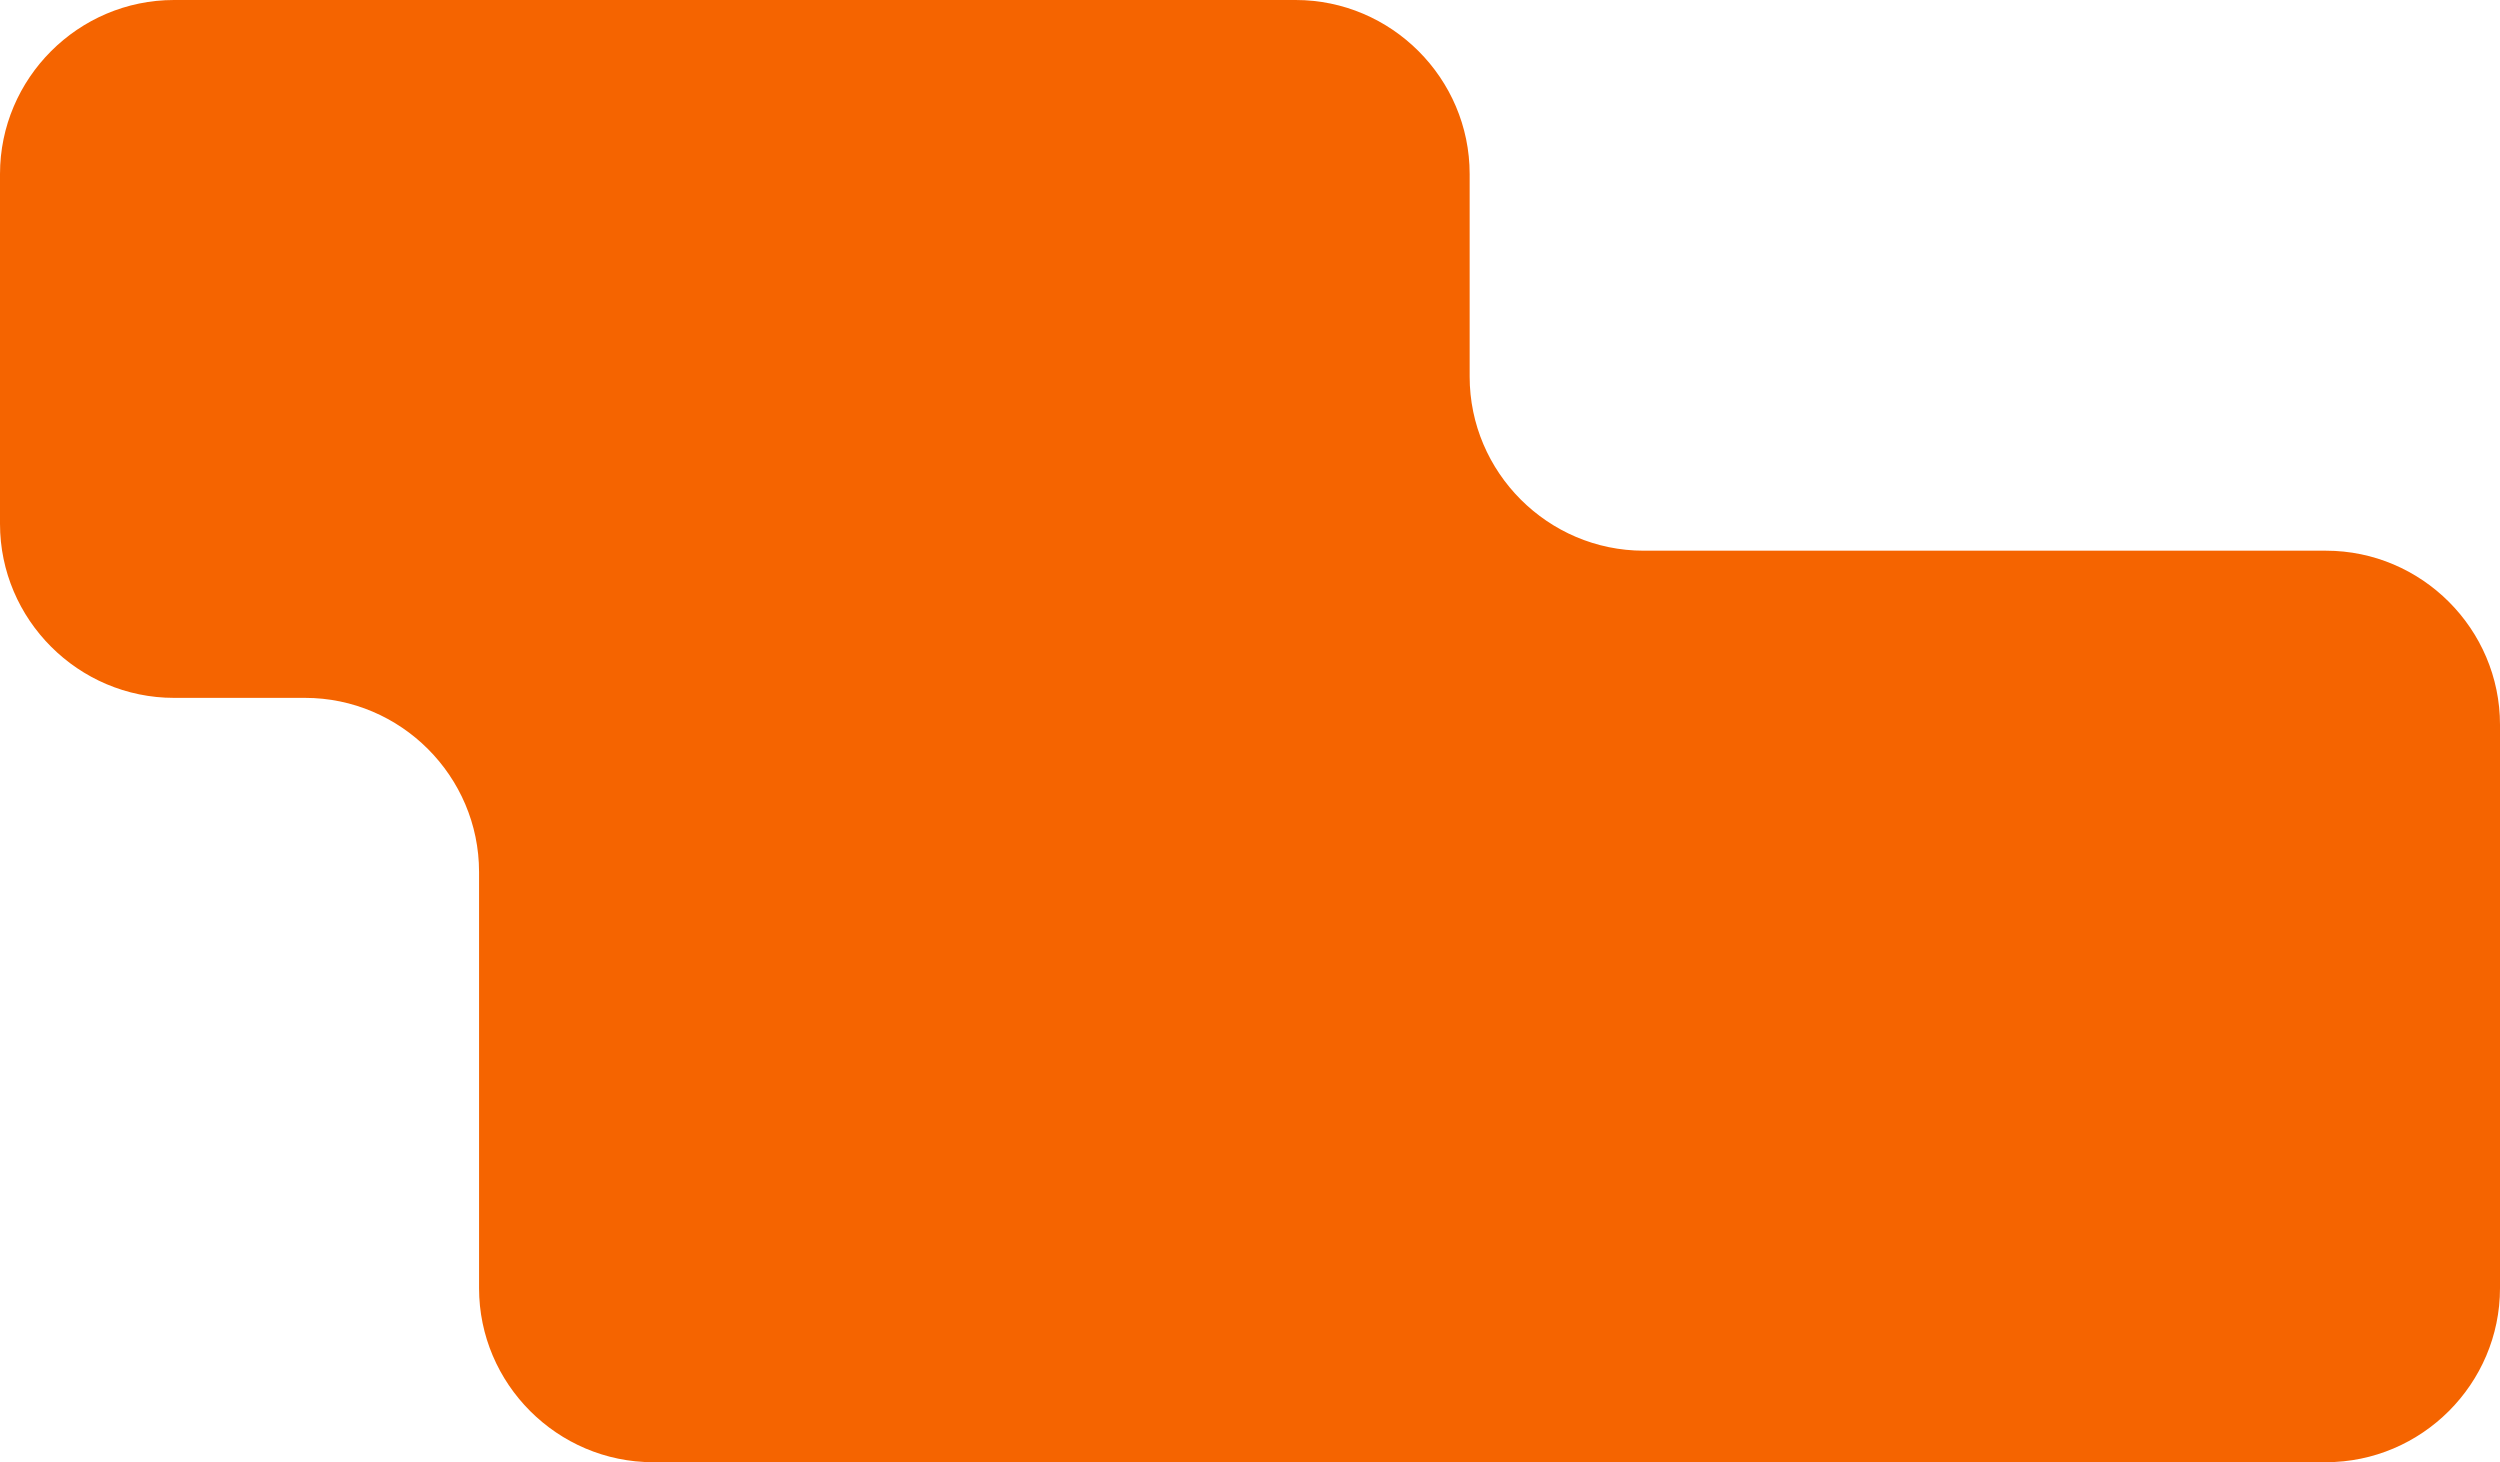 <svg xmlns="http://www.w3.org/2000/svg" width="359.108" height="210.035" viewBox="0 0 359.108 210.035"><path d="M334.108 210.035c13.75 0 25-11.25 25-25v-80.931c0-13.75-11.25-25-25-25h-98.002c-13.75 0-25-11.25-25-25V25c0-13.75-11.25-25-25-25H25C11.25 0 0 11.25 0 25v50.244c0 13.75 11.25 25 25 25h18.813c13.75 0 25 11.25 25 25v59.791c0 13.75 11.25 25 25 25h240.295z" fill="#f56400"/></svg>